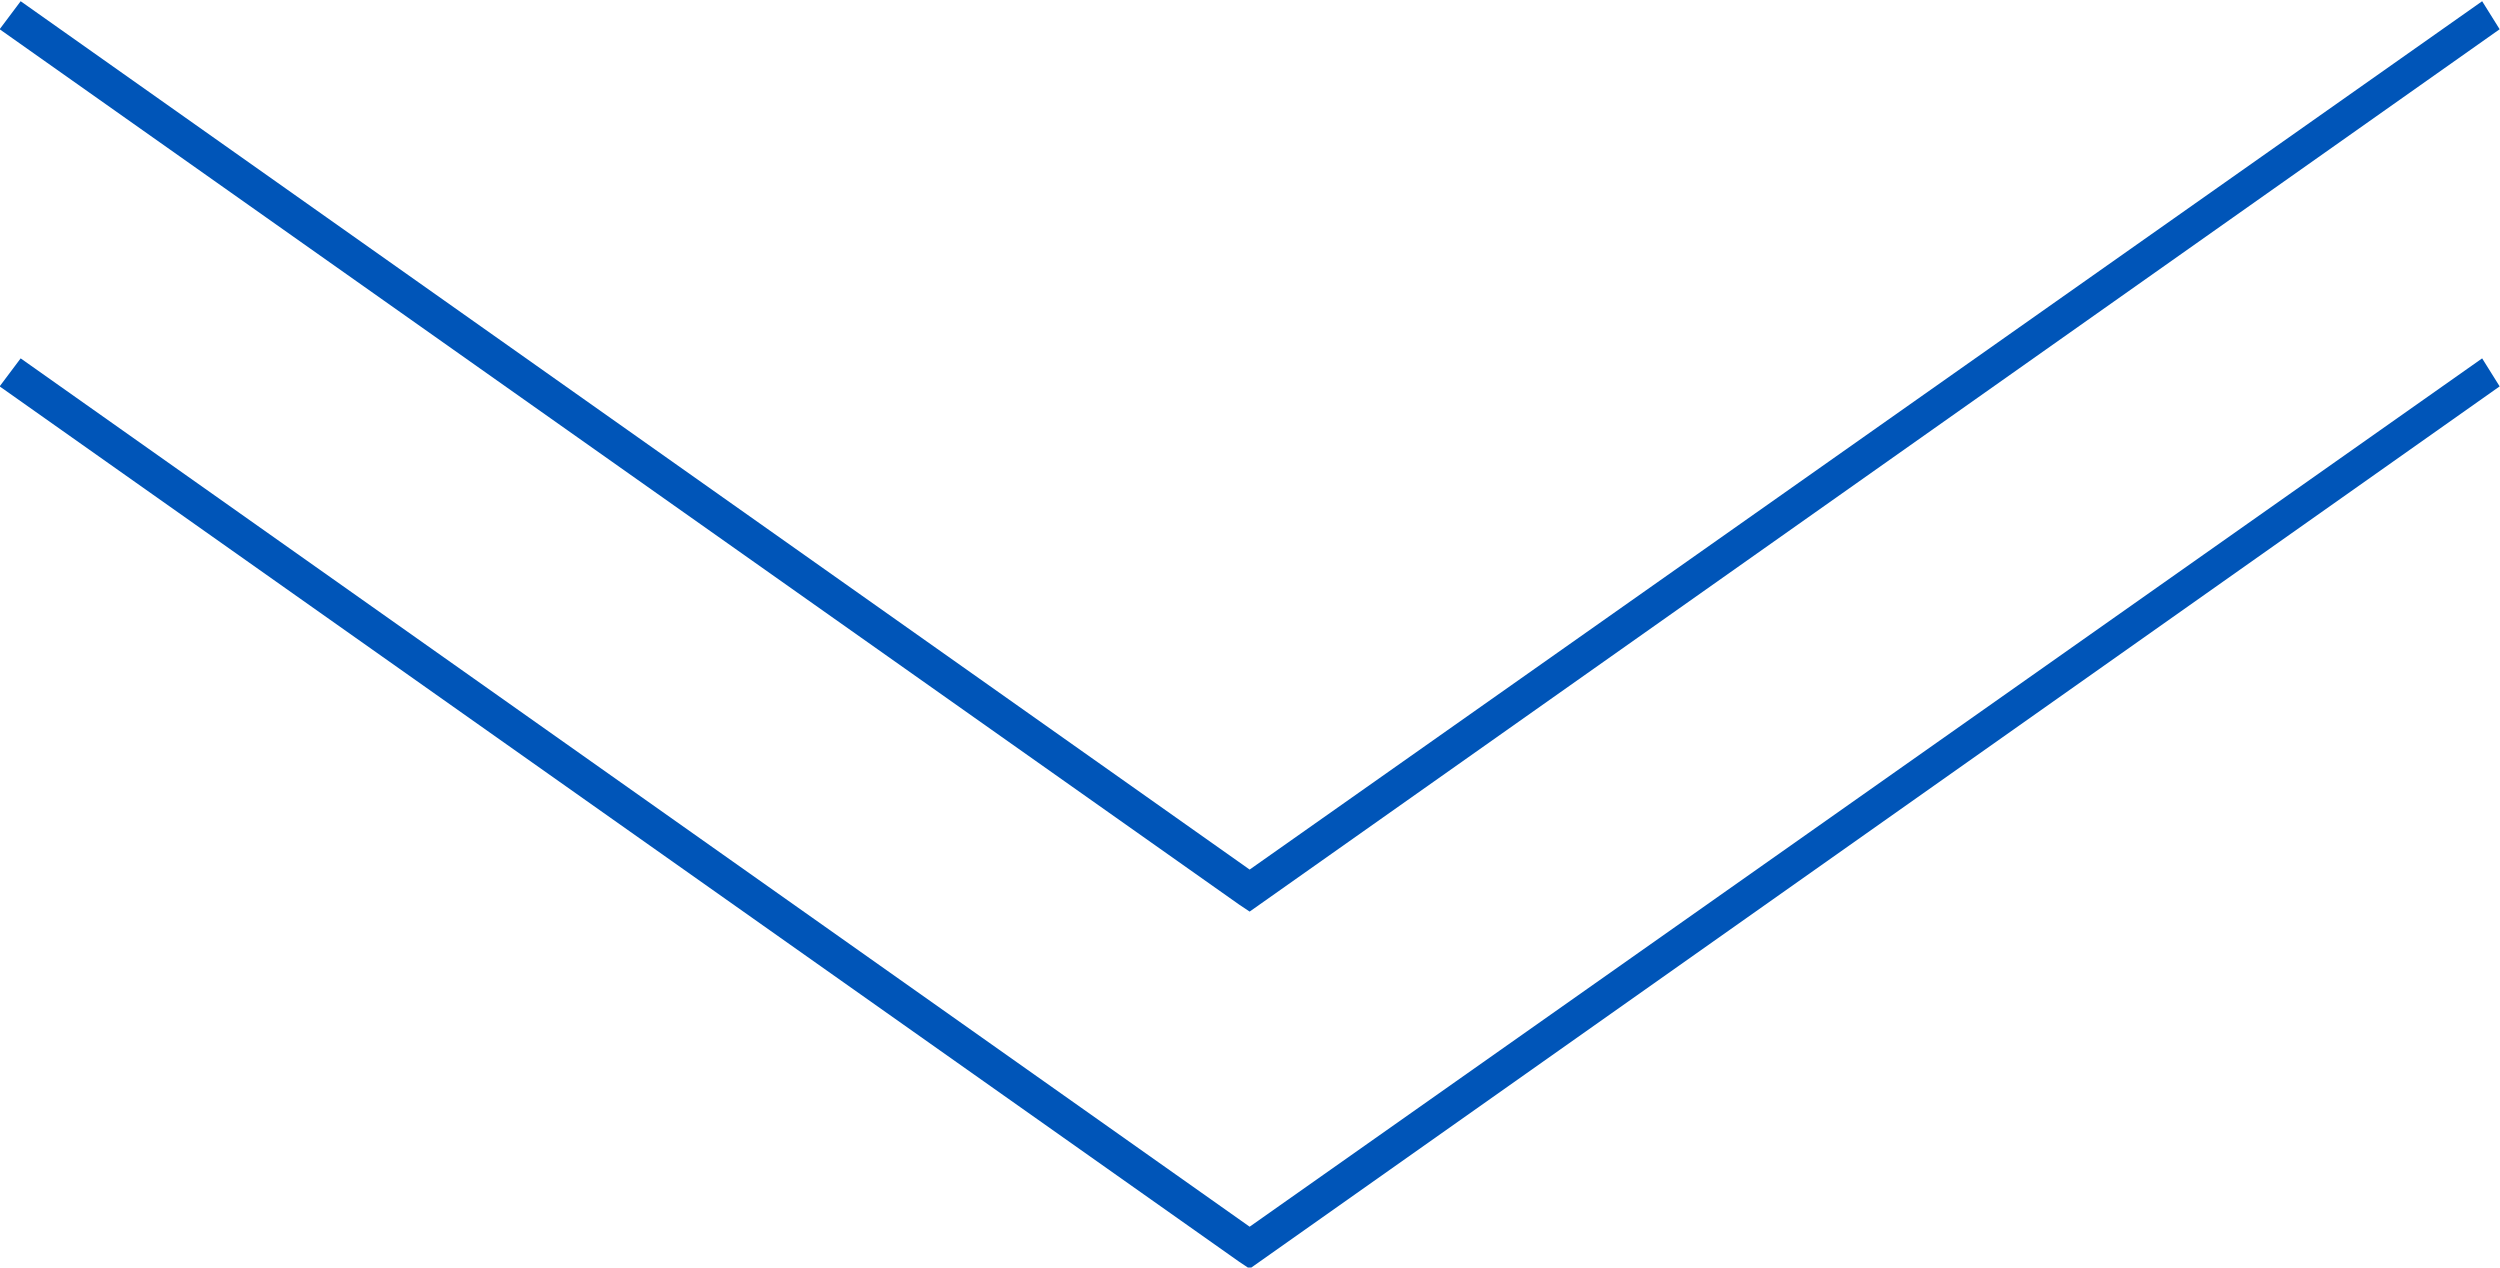 <?xml version="1.0" encoding="utf-8"?>
<!-- Generator: Adobe Illustrator 23.0.4, SVG Export Plug-In . SVG Version: 6.00 Build 0)  -->
<svg version="1.1" id="レイヤー_1" xmlns="http://www.w3.org/2000/svg" xmlns:xlink="http://www.w3.org/1999/xlink" x="0px"
	 y="0px" viewBox="0 0 71.4 36.2" style="enable-background:new 0 0 71.4 36.2;" xml:space="preserve">
<style type="text/css">
	.st0{fill:#0055B8;}
</style>
<g id="_" transform="translate(331.79 -210.465) rotate(90)">
	<polygon class="st0" points="236.5,296.1 236.3,296.4 211.3,331.8 210.5,331.2 235.3,296.1 210.5,260.9 211.3,260.4 	"/>
	<polygon class="st0" points="246.7,296.1 246.5,296.4 221.5,331.8 220.7,331.2 245.5,296.1 220.7,260.9 221.5,260.4 	"/>
</g>
</svg>
